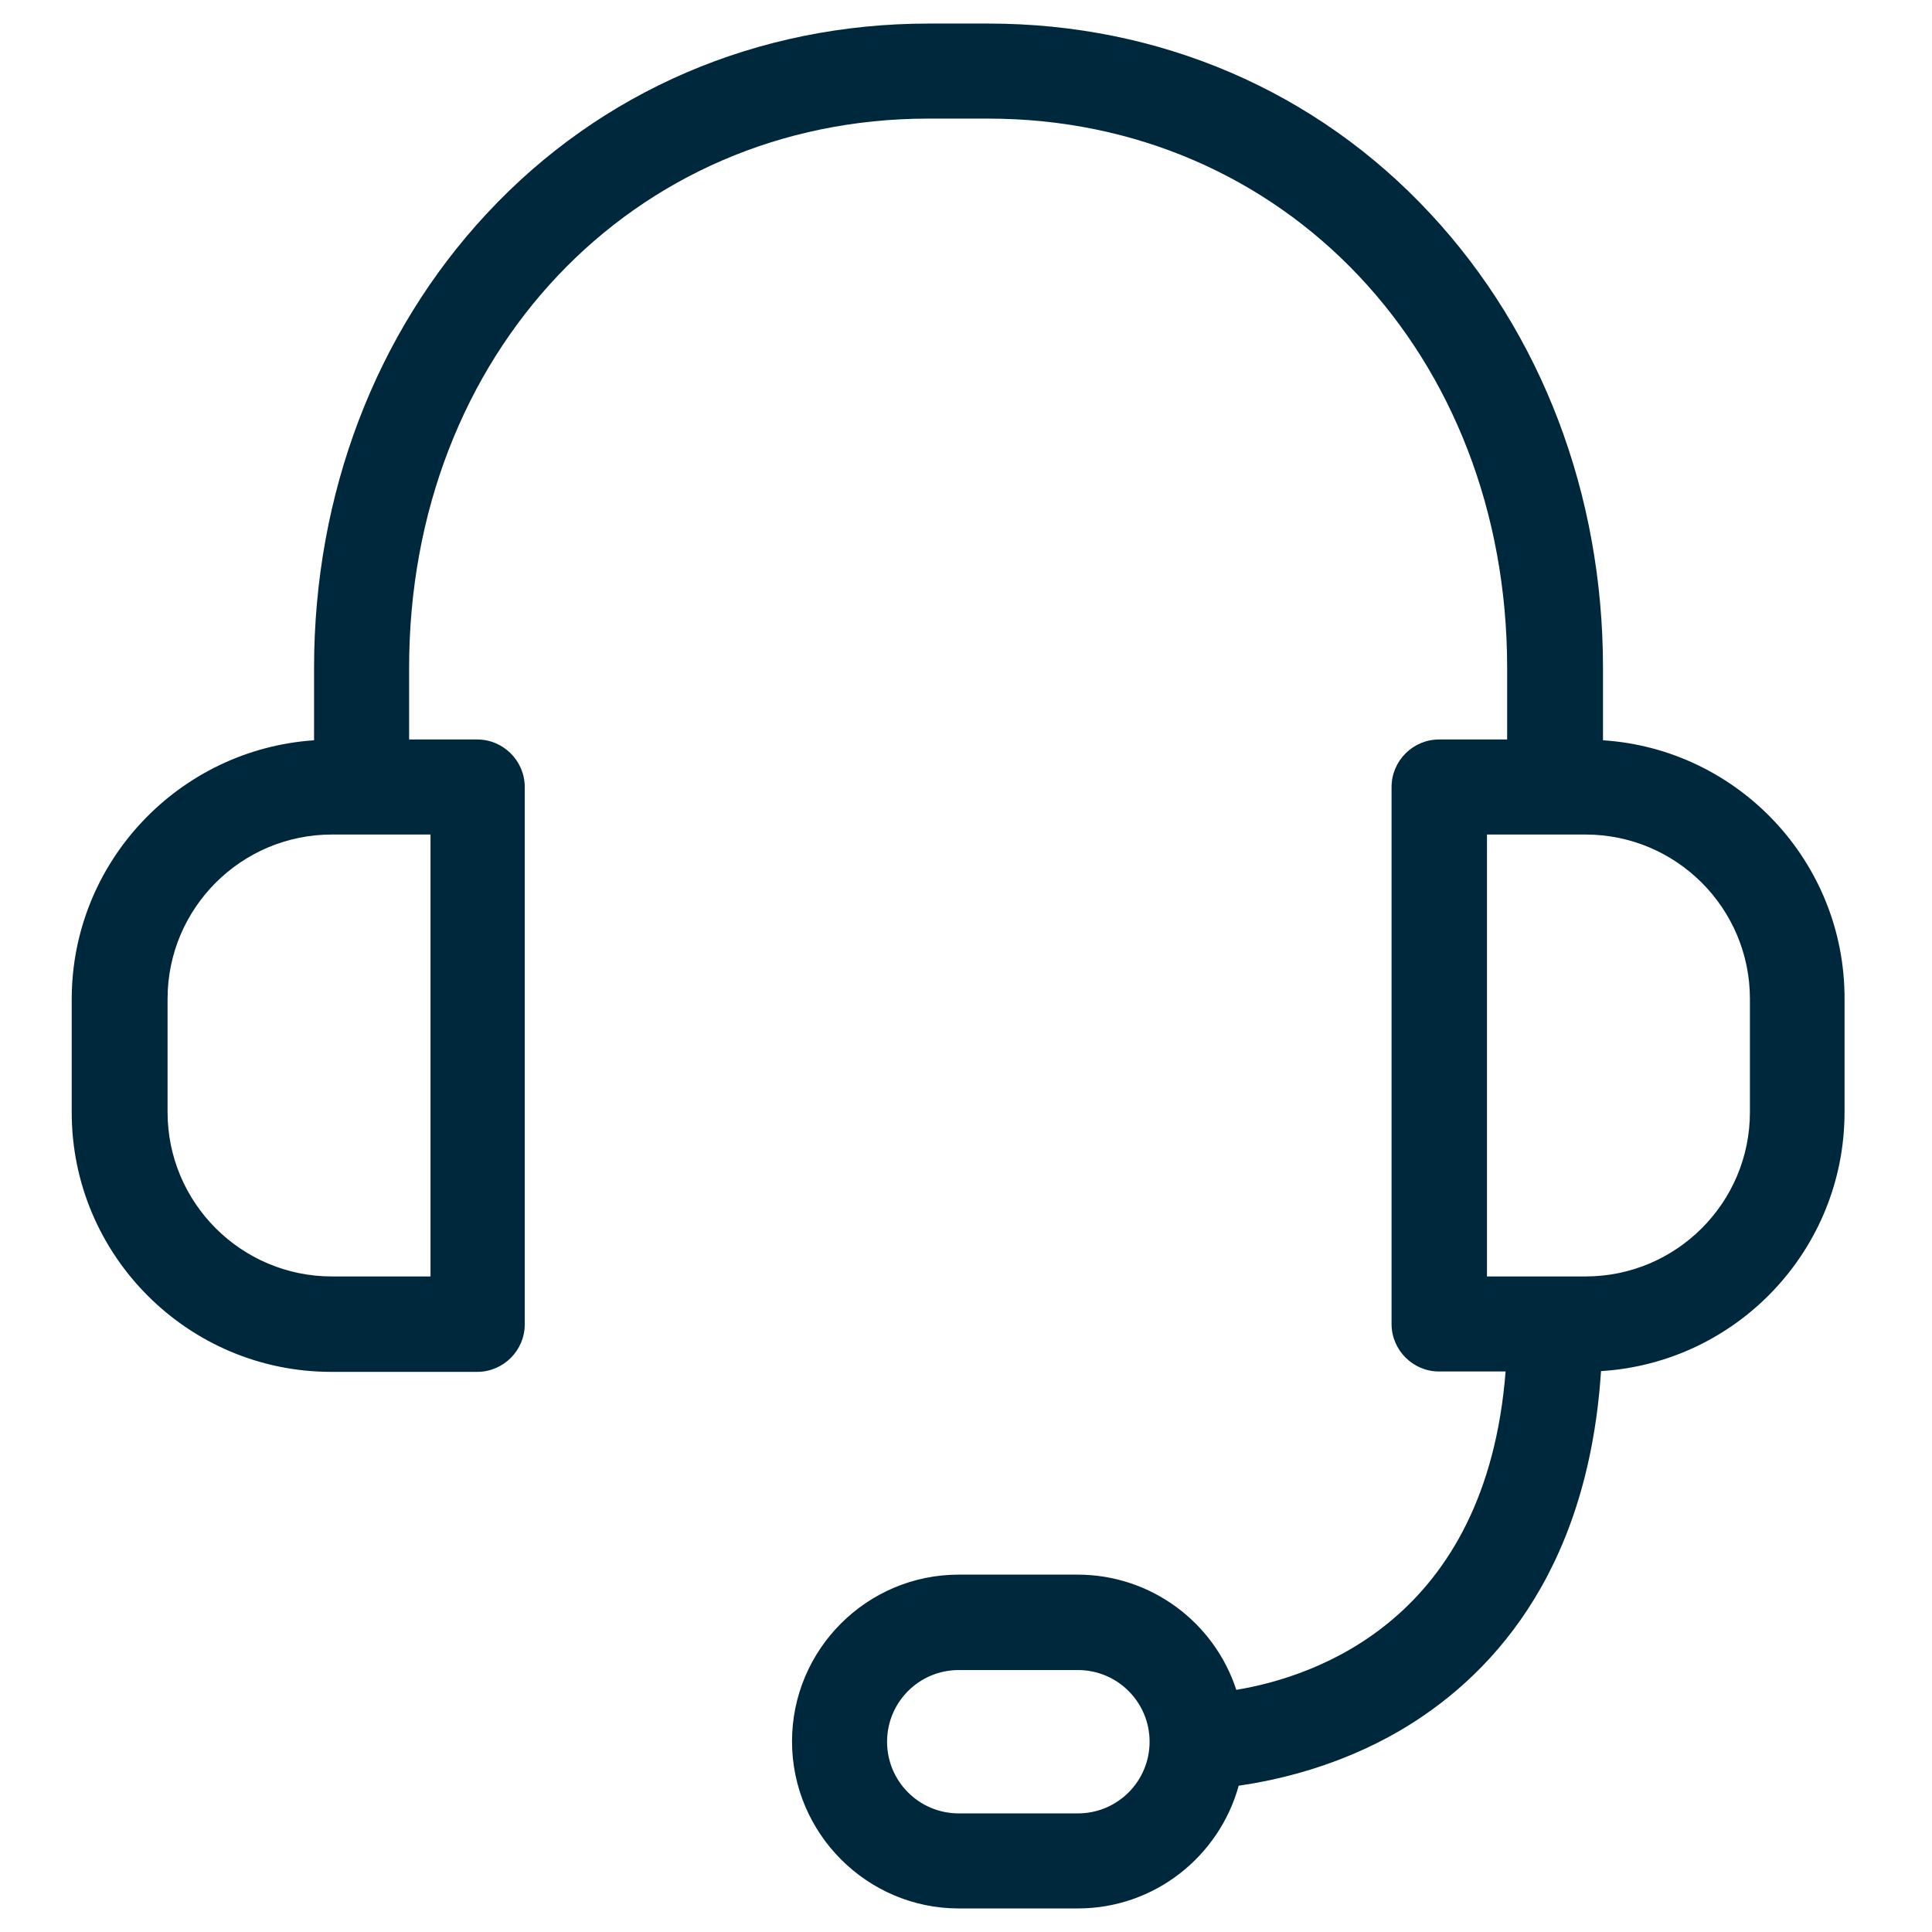 <svg width="41" height="41" viewBox="0 0 41 41" fill="none" xmlns="http://www.w3.org/2000/svg">
<g clipPath="url(#clip0_3917_19069)">
<path d="M34.018 15.71V14.172C34.018 10.492 32.715 7.071 30.354 4.534C27.934 1.929 24.606 0.5 20.976 0.5H19.707C16.077 0.5 12.749 1.929 10.329 4.534C7.968 7.071 6.665 10.492 6.665 14.172V15.71C3.8 15.903 1.522 18.29 1.522 21.206V23.609C1.522 26.643 3.993 29.113 7.026 29.113H10.127C10.682 29.113 11.136 28.66 11.136 28.105V16.702C11.136 16.147 10.682 15.693 10.127 15.693H8.682V14.172C8.682 7.525 13.421 2.517 19.699 2.517H20.968C27.253 2.517 31.984 7.525 31.984 14.172V15.693H30.539C29.984 15.693 29.531 16.147 29.531 16.702V28.097C29.531 28.651 29.984 29.105 30.539 29.105H31.951C31.539 34.365 27.917 35.584 26.236 35.861C25.774 34.441 24.438 33.416 22.867 33.416H20.346C18.396 33.416 16.808 35.004 16.808 36.954C16.808 38.903 18.396 40.5 20.346 40.5H22.875C24.505 40.5 25.875 39.391 26.287 37.895C27.11 37.777 28.413 37.483 29.707 36.727C31.531 35.66 33.69 33.483 33.976 29.097C36.858 28.92 39.144 26.525 39.144 23.601V21.198C39.153 18.29 36.884 15.895 34.018 15.71ZM9.136 27.088H7.043C5.119 27.088 3.556 25.525 3.556 23.601V21.198C3.556 19.273 5.119 17.71 7.043 17.71H9.136V27.088ZM22.875 38.483H20.346C19.505 38.483 18.825 37.803 18.825 36.962C18.825 36.122 19.505 35.441 20.346 35.441H22.875C23.715 35.441 24.396 36.122 24.396 36.962C24.396 37.803 23.715 38.483 22.875 38.483ZM37.136 23.601C37.136 25.525 35.573 27.088 33.648 27.088H31.556V17.71H33.648C35.573 17.71 37.136 19.273 37.136 21.198V23.601Z" fill="#00283D"/>
</g>
<defs>
<clipPath id="clip0_3917_19069">
<rect width="40" height="40" fill="white" transform="translate(0.333 0.5)"/>
</clipPath>
</defs>
</svg>
